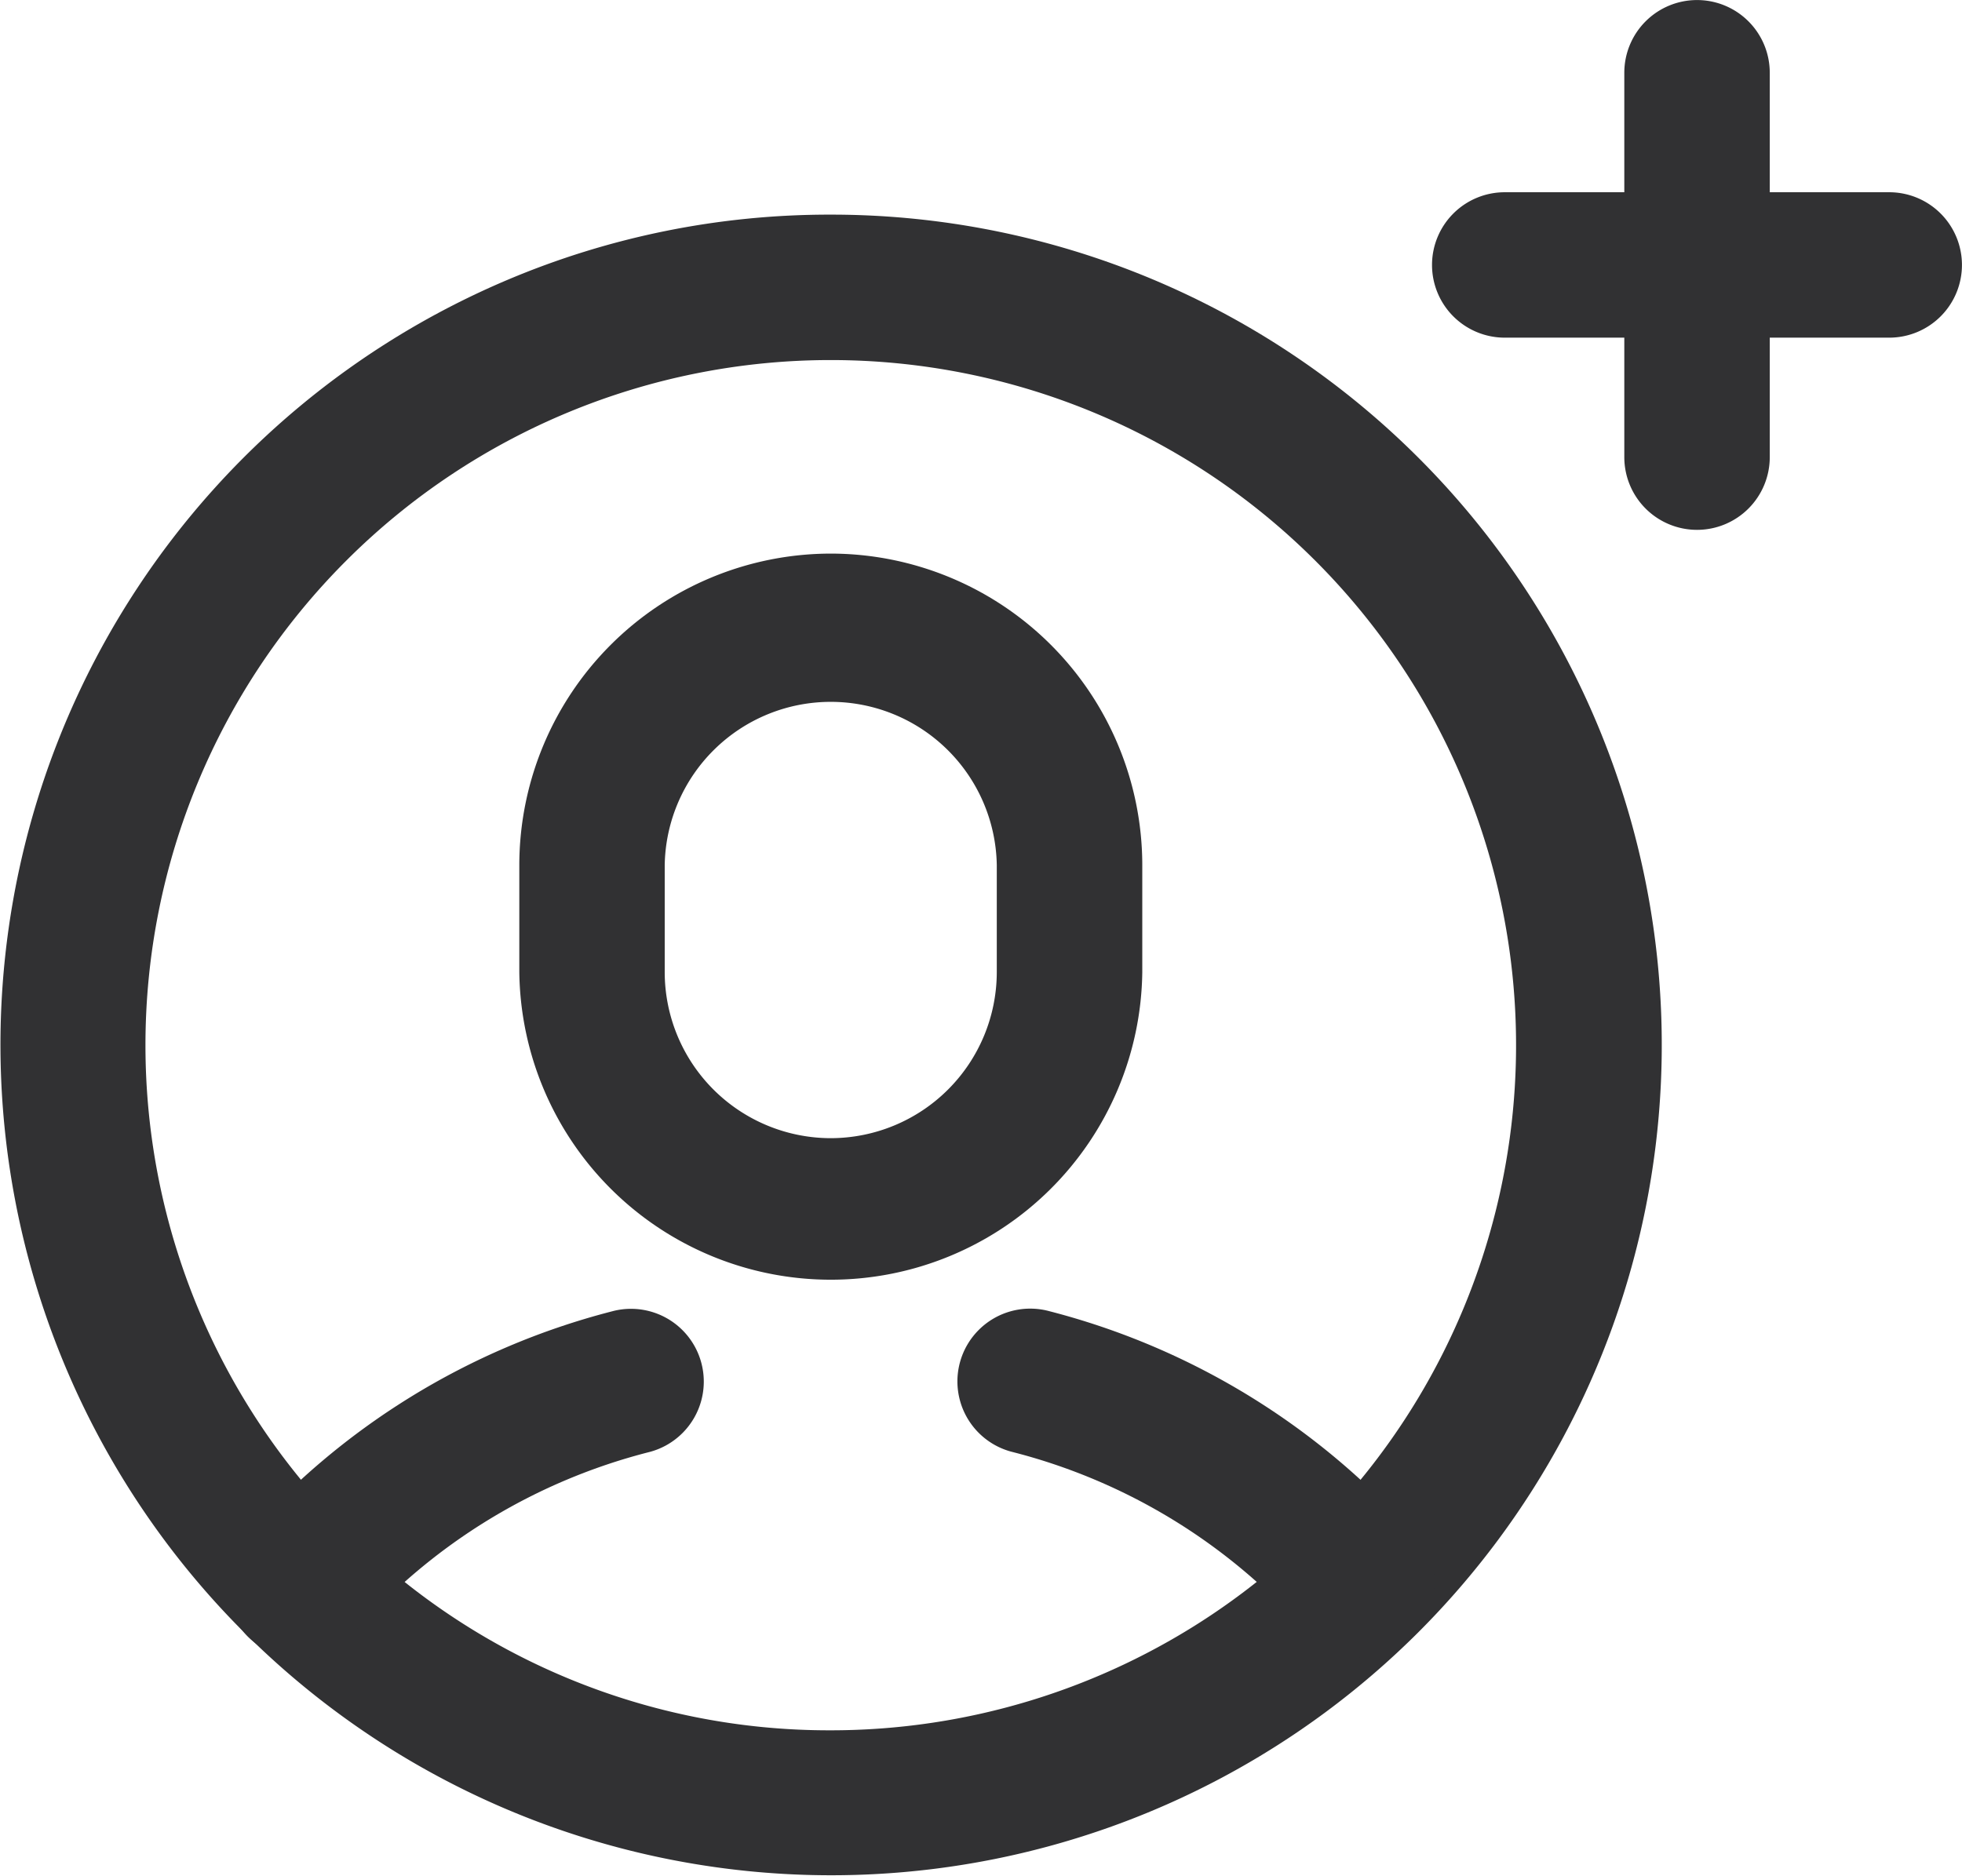 <svg xmlns="http://www.w3.org/2000/svg" width="40.467" height="38.697" viewBox="0 0 40.467 38.697"><g transform="translate(-526.934 -83.322)"><path d="M15.634-1.5A17.13,17.13,0,0,1,27.75,27.75,17.134,17.134,0,1,1,8.964-.153,17.029,17.029,0,0,1,15.634-1.5Zm0,31.269A14.134,14.134,0,0,0,25.629,5.64,14.134,14.134,0,0,0,5.64,25.629,14.042,14.042,0,0,0,15.634,29.769Z" transform="translate(528.434 89.25)" fill="#313133"/><path d="M533.106,117.525a1.5,1.5,0,0,1-1.147-2.466,15.08,15.08,0,0,1,7.6-4.684,1.5,1.5,0,0,1,.779,2.9,12.06,12.06,0,0,0-6.089,3.72A1.5,1.5,0,0,1,533.106,117.525Z" fill="#313133"/><path d="M555.03,117.525a1.5,1.5,0,0,1-1.148-.534,12.057,12.057,0,0,0-6.089-3.72,1.5,1.5,0,1,1,.779-2.9,15.077,15.077,0,0,1,7.6,4.684,1.5,1.5,0,0,1-1.147,2.466Z" fill="#313133"/><path d="M4.925-1.5a6.432,6.432,0,0,1,6.425,6.425v2.21a6.425,6.425,0,0,1-12.849,0V4.925A6.432,6.432,0,0,1,4.925-1.5Zm0,12.06A3.429,3.429,0,0,0,8.349,7.135V4.925a3.425,3.425,0,0,0-6.849,0v2.21A3.429,3.429,0,0,0,4.925,10.56Z" transform="translate(539.144 96.243)" fill="#313133"/><path d="M0,9.43a1.5,1.5,0,0,1-1.5-1.5V0A1.5,1.5,0,0,1,0-1.5,1.5,1.5,0,0,1,1.5,0V7.93A1.5,1.5,0,0,1,0,9.43Z" transform="translate(561.936 84.823)" fill="#313133"/><path d="M7.93,1.5H0A1.5,1.5,0,0,1-1.5,0,1.5,1.5,0,0,1,0-1.5H7.93A1.5,1.5,0,0,1,9.43,0,1.5,1.5,0,0,1,7.93,1.5Z" transform="translate(557.97 88.788)" fill="#313133"/></g></svg>